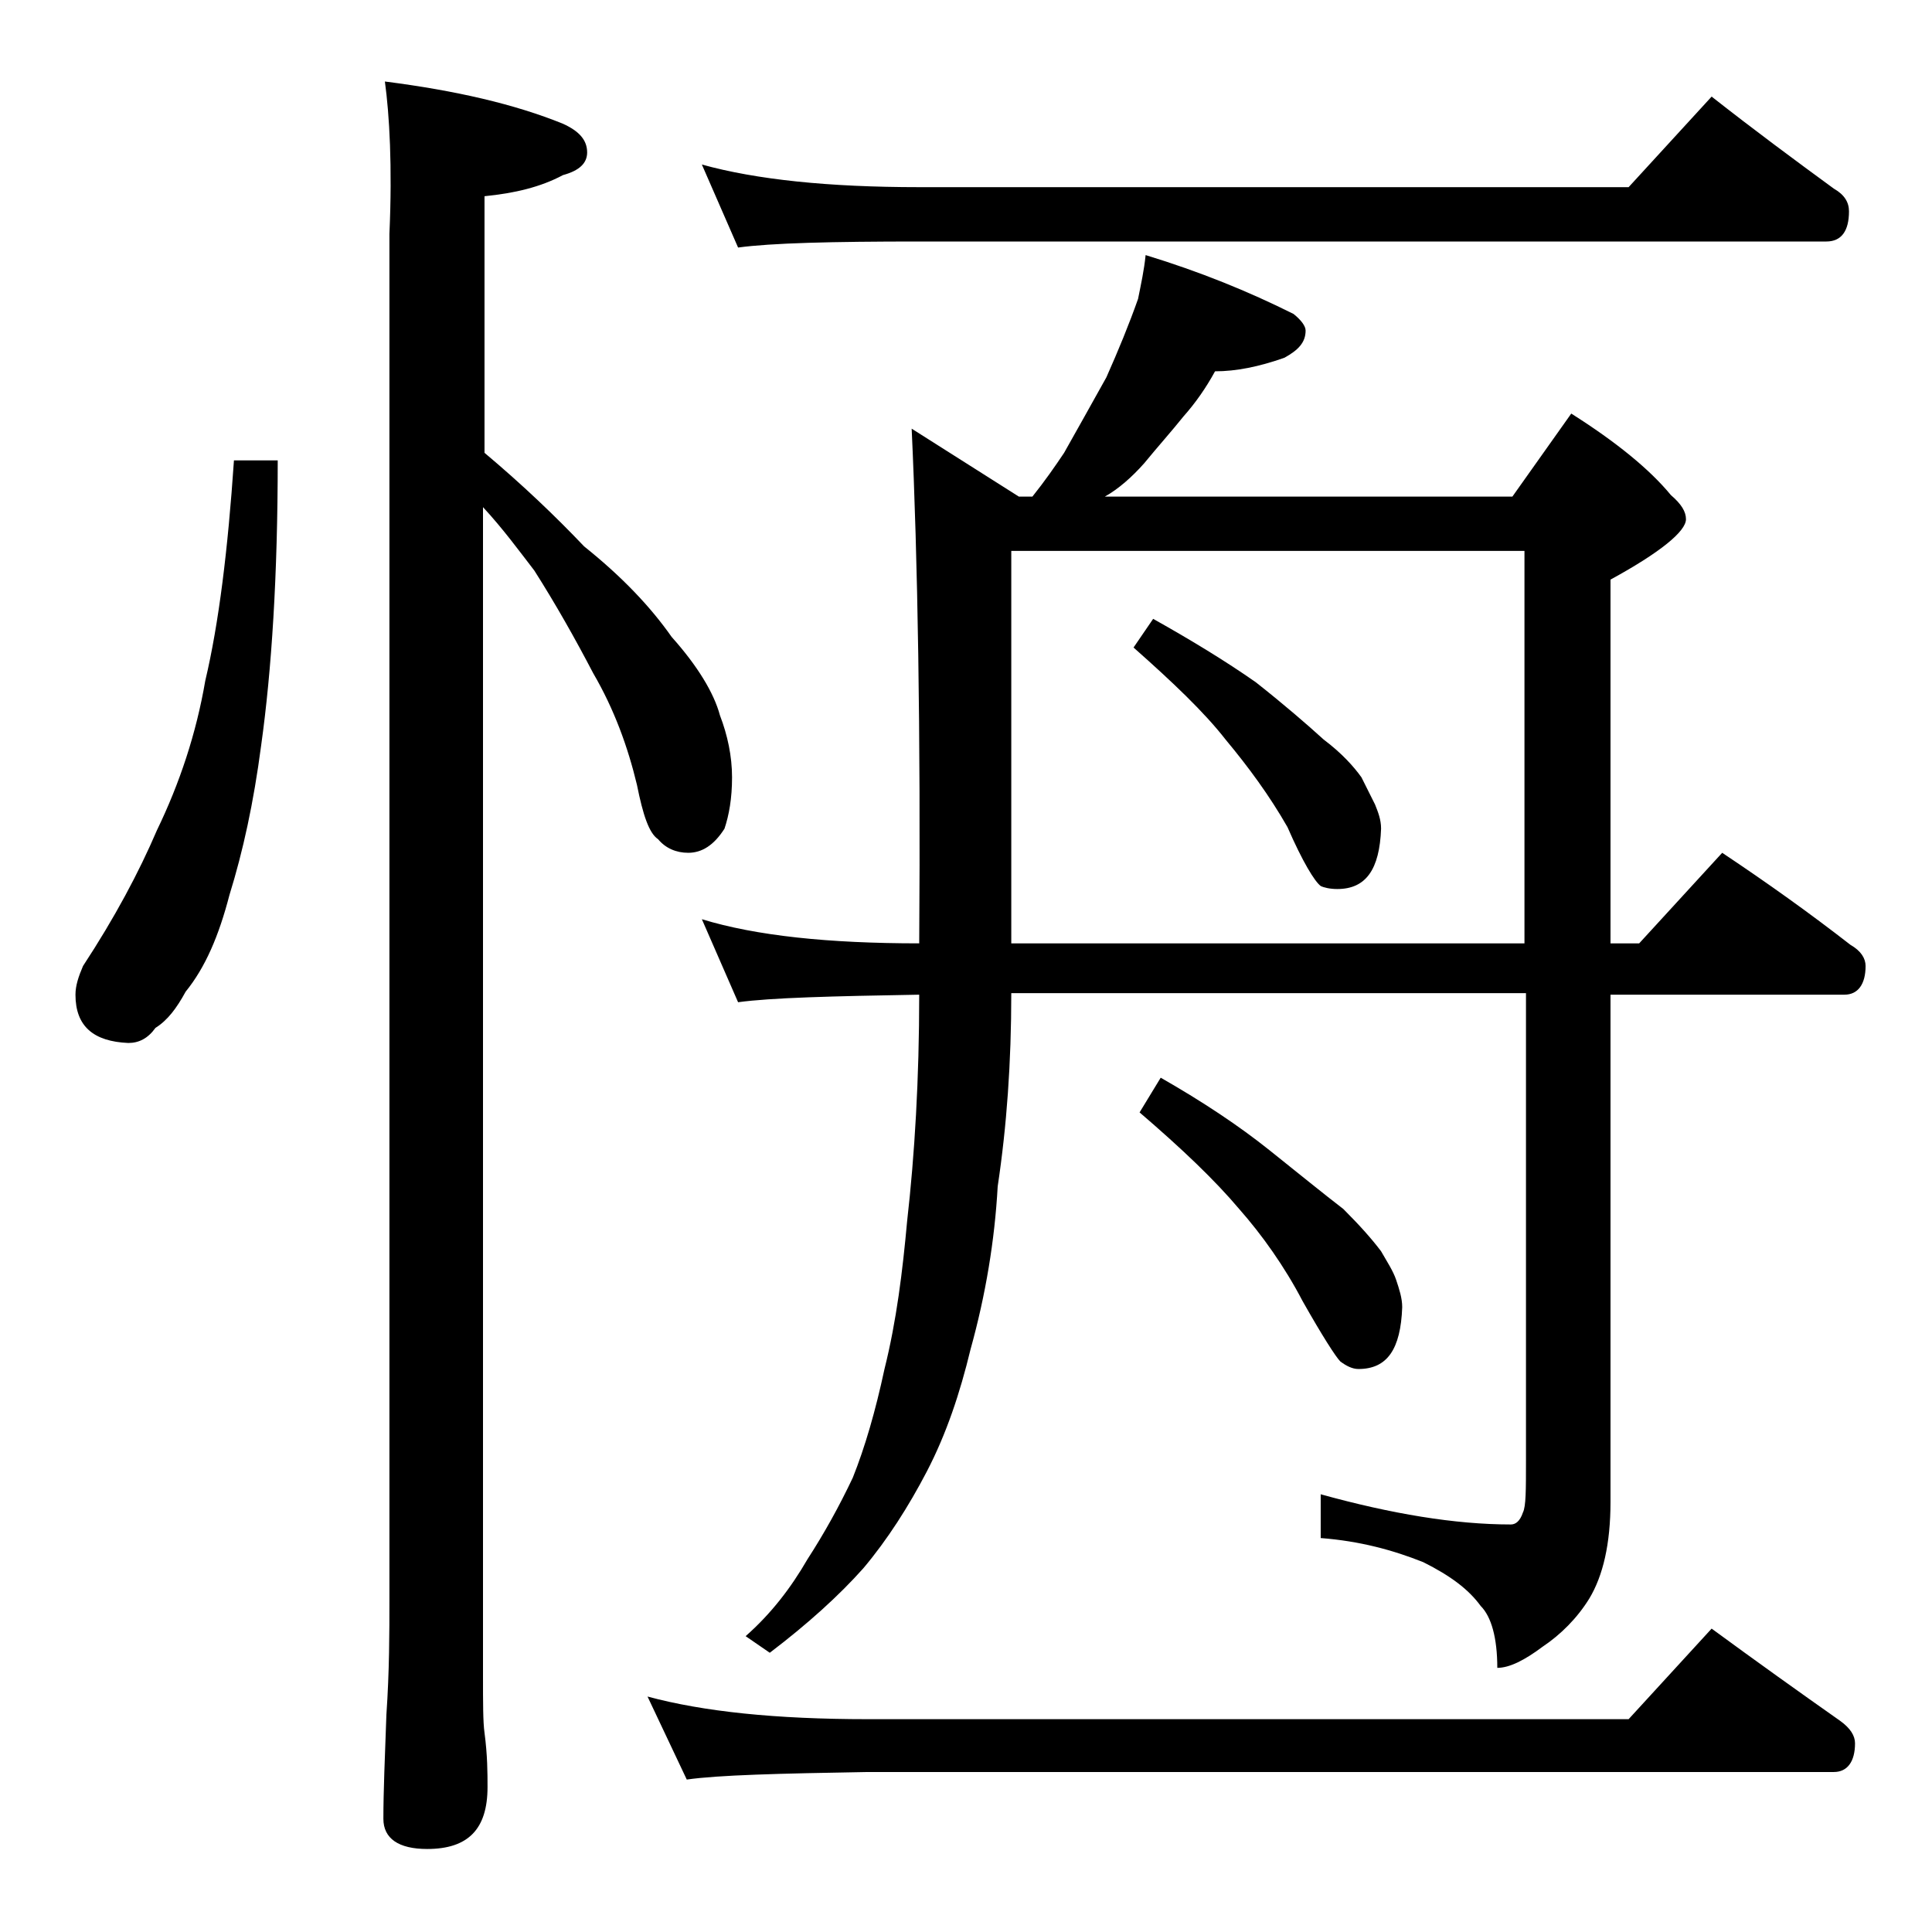 <?xml version="1.0" encoding="utf-8"?>
<!-- Generator: Adobe Illustrator 18.0.0, SVG Export Plug-In . SVG Version: 6.00 Build 0)  -->
<!DOCTYPE svg PUBLIC "-//W3C//DTD SVG 1.1//EN" "http://www.w3.org/Graphics/SVG/1.1/DTD/svg11.dtd">
<svg version="1.1" id="Layer_1" xmlns="http://www.w3.org/2000/svg" xmlns:xlink="http://www.w3.org/1999/xlink" x="0px" y="0px"
	 viewBox="0 0 128 128" enable-background="new 0 0 128 128" xml:space="preserve">
<path d="M15.5,30.5h2.9c0,7.6-0.4,13.9-1.1,18.9c-0.5,3.8-1.2,7-2.1,9.9c-0.7,2.7-1.6,4.8-2.9,6.4c-0.6,1.1-1.2,1.9-2,2.4
	c-0.5,0.7-1.1,1-1.8,1C6.2,69,5,68,5,65.9c0-0.6,0.2-1.2,0.5-1.9c2.1-3.2,3.7-6.2,4.9-9c1.5-3.1,2.6-6.4,3.2-9.9
	C14.5,41.3,15.1,36.4,15.5,30.5z M25.5,5.4c4.7,0.6,8.6,1.5,11.8,2.8c1.1,0.5,1.6,1.1,1.6,1.9c0,0.7-0.5,1.2-1.6,1.5
	c-1.5,0.8-3.2,1.2-5.2,1.4v17c2.5,2.1,4.7,4.2,6.6,6.2c2.5,2,4.4,4,5.8,6c1.7,1.9,2.8,3.7,3.2,5.2c0.5,1.3,0.8,2.7,0.8,4.1
	c0,1.4-0.2,2.5-0.5,3.4c-0.7,1.1-1.5,1.6-2.4,1.6c-0.8,0-1.5-0.3-2-0.9c-0.6-0.4-1-1.6-1.4-3.6c-0.6-2.5-1.5-5-2.9-7.4
	c-1.2-2.3-2.5-4.6-3.9-6.8c-1-1.3-2.1-2.8-3.4-4.2V111c0,1.8,0,3.1,0.1,3.8c0.2,1.5,0.2,2.7,0.2,3.6c0,2.8-1.3,4.1-4,4.1
	c-1.9,0-2.9-0.7-2.9-2c0-1.8,0.1-4.1,0.2-6.9c0.2-2.9,0.2-5.5,0.2-7.6V15.5C26,11,25.8,7.6,25.5,5.4z M42.9,112.4
	c3.7,1,8.5,1.5,14.6,1.5h50.4l5.5-6c3,2.2,5.8,4.2,8.5,6.1c0.7,0.5,1,1,1,1.5c0,1.2-0.5,1.9-1.4,1.9h-64c-5.9,0.1-9.9,0.2-12,0.5
	L42.9,112.4z M46.5,10.9c3.6,1,8.4,1.5,14.4,1.5h47l5.5-6c2.8,2.2,5.5,4.2,8.1,6.1c0.7,0.4,1,0.9,1,1.5c0,1.3-0.5,2-1.5,2H60.9
	c-5.8,0-9.8,0.1-12,0.4L46.5,10.9z M75.9,16.9c3.6,1.1,6.8,2.4,9.8,3.9c0.5,0.4,0.8,0.8,0.8,1.1c0,0.8-0.5,1.3-1.4,1.8
	c-1.7,0.6-3.2,0.9-4.6,0.9c-0.6,1.1-1.3,2.1-2.1,3c-0.8,1-1.7,2-2.6,3.1c-0.8,0.9-1.7,1.7-2.6,2.2h27l3.9-5.5c3,1.9,5.2,3.7,6.6,5.4
	c0.7,0.6,1,1.1,1,1.6c0,0.8-1.7,2.2-5,4v24.1h1.9l5.5-6c3,2,5.8,4,8.5,6.1c0.7,0.4,1,0.9,1,1.4c0,1.2-0.5,1.9-1.4,1.9h-15.5v33.6
	c0,2.8-0.5,4.9-1.4,6.4c-0.8,1.3-1.9,2.4-3.1,3.2c-1.2,0.9-2.2,1.4-3,1.4c0-2-0.4-3.4-1.1-4.1c-0.8-1.1-2-2-3.8-2.9
	c-2-0.8-4.2-1.4-6.8-1.6V99c4.7,1.3,8.9,2,12.6,2c0.3,0,0.6-0.2,0.8-0.8c0.2-0.4,0.2-1.5,0.2-3.4v-31H67c0,4.6-0.3,8.8-0.9,12.8
	c-0.2,3.6-0.8,7.2-1.8,10.8c-0.7,2.9-1.6,5.6-2.9,8.1c-1.2,2.3-2.6,4.5-4.2,6.4c-1.6,1.8-3.7,3.7-6.2,5.6l-1.6-1.1
	c1.7-1.5,3-3.2,4.1-5.1c1.1-1.7,2.1-3.5,3-5.4c0.8-2,1.5-4.4,2.1-7.2c0.8-3.2,1.2-6.5,1.5-9.8c0.5-4.4,0.8-9.4,0.8-15
	c-5.8,0.1-9.8,0.2-12,0.5l-2.4-5.5c3.6,1.1,8.4,1.6,14.4,1.6c0.1-14.1-0.1-25.5-0.5-34.1l7.1,4.5h0.9c0.8-1,1.5-2,2.1-2.9
	c0.9-1.6,1.8-3.2,2.8-5c0.8-1.8,1.5-3.5,2.1-5.2C75.6,18.8,75.8,17.9,75.9,16.9z M67,62.5h34v-26H67V62.5z M76.4,41
	c2.5,1.4,4.8,2.8,6.8,4.2c1.9,1.5,3.4,2.8,4.5,3.8c1.2,0.9,2,1.8,2.5,2.5c0.3,0.6,0.6,1.2,0.9,1.8c0.2,0.5,0.4,1,0.4,1.6
	c-0.1,2.7-1,4-2.9,4c-0.5,0-0.9-0.1-1.1-0.2c-0.4-0.3-1.2-1.6-2.2-3.9c-1.2-2.1-2.6-4-4.1-5.8c-1.4-1.8-3.5-3.8-6.1-6.1L76.4,41z
	 M76.9,71.4c2.8,1.6,5.2,3.2,7.2,4.8c2,1.6,3.6,2.9,4.9,3.9c1.1,1.1,1.9,2,2.5,2.8c0.4,0.7,0.8,1.3,1,1.9c0.2,0.6,0.4,1.2,0.4,1.8
	c-0.1,2.8-1,4.1-2.9,4.1c-0.4,0-0.8-0.2-1.2-0.5c-0.3-0.3-1.2-1.7-2.5-4c-1.2-2.3-2.7-4.4-4.2-6.1c-1.6-1.9-3.8-4-6.6-6.4L76.9,71.4
	z"/>
</svg>
